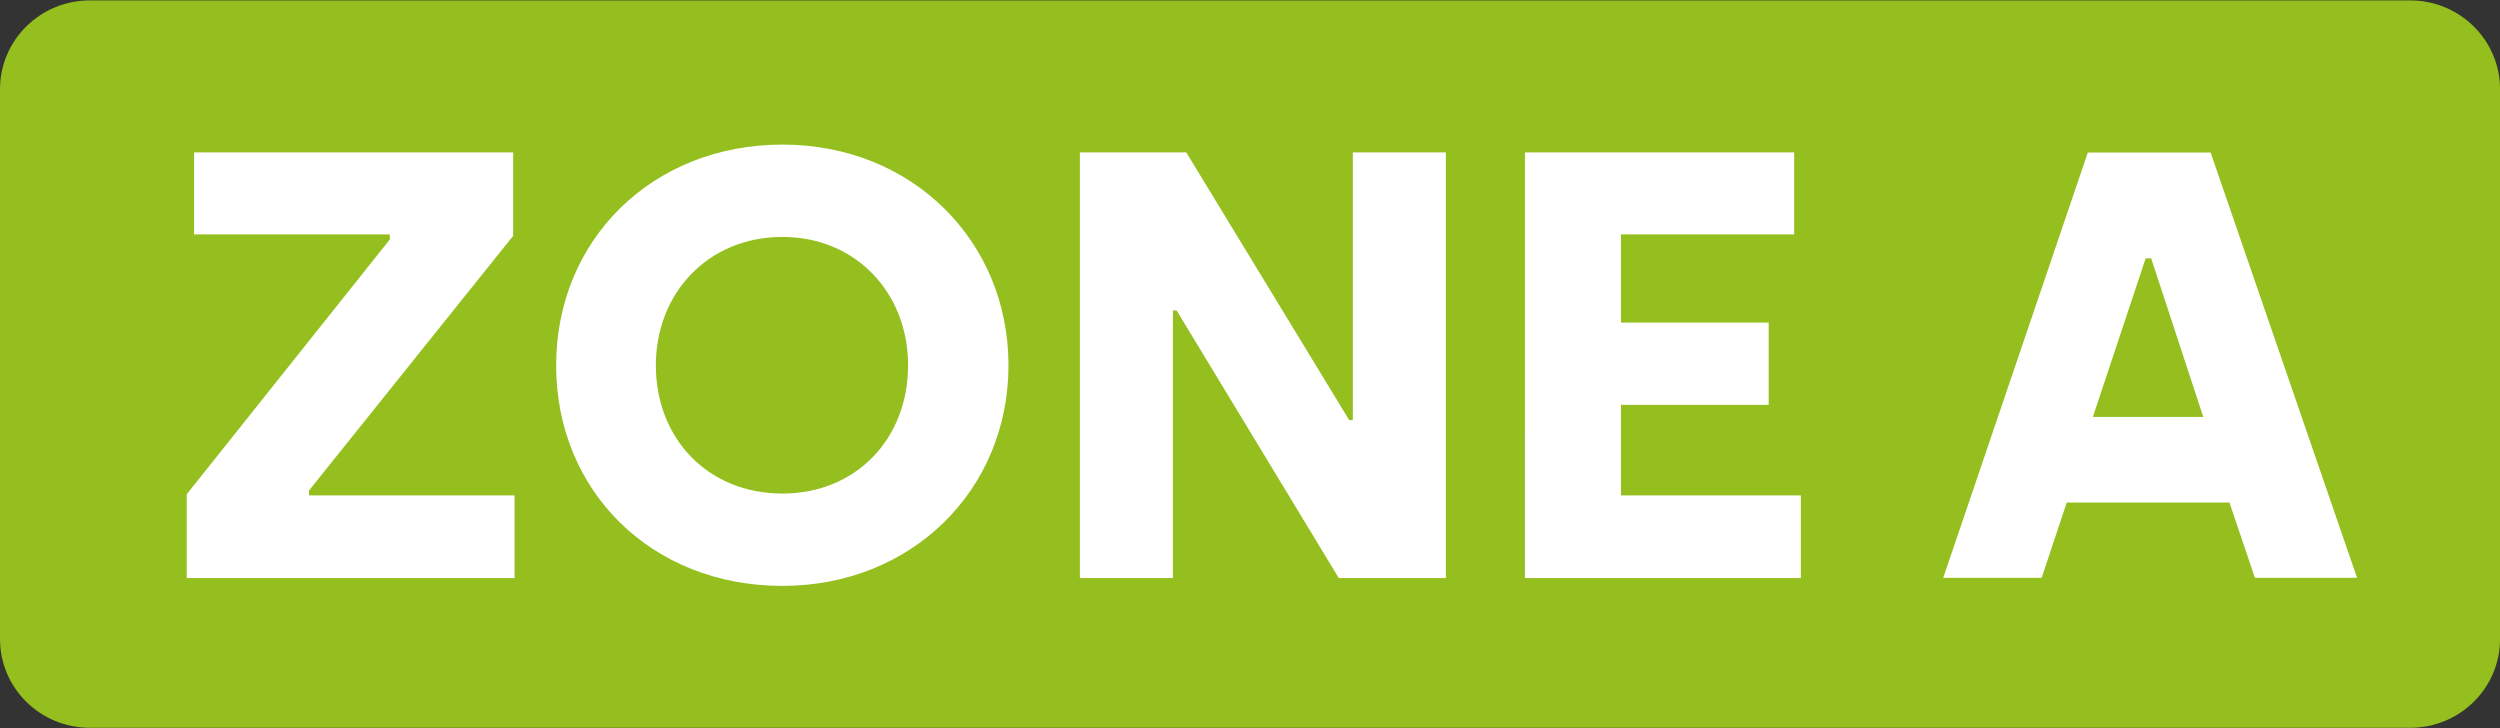 <?xml version="1.0" encoding="UTF-8" standalone="no"?>
<svg
   viewBox="0 0 373.06 108.64"
   version="1.1"
   id="svg86"
   sodipodi:docname="ZA.svg"
   inkscape:version="1.1.1 (3bf5ae0d25, 2021-09-20)"
   xmlns:inkscape="http://www.inkscape.org/namespaces/inkscape"
   xmlns:sodipodi="http://sodipodi.sourceforge.net/DTD/sodipodi-0.dtd"
   xmlns:xlink="http://www.w3.org/1999/xlink"
   xmlns="http://www.w3.org/2000/svg"
   xmlns:svg="http://www.w3.org/2000/svg">
  <rect x="0" y="0" width="373.06" height="108.64" fill="#333333" stroke="none"/>
  <sodipodi:namedview
     id="namedview88"
     pagecolor="#ffffff"
     bordercolor="#666666"
     borderopacity="1.0"
     inkscape:pageshadow="2"
     inkscape:pageopacity="0.0"
     inkscape:pagecheckerboard="0"
     showgrid="false"
     inkscape:zoom="0.70710678"
     inkscape:cx="372.64527"
     inkscape:cy="-41.7193"
     inkscape:window-width="1920"
     inkscape:window-height="1017"
     inkscape:window-x="-8"
     inkscape:window-y="-8"
     inkscape:window-maximized="1"
     inkscape:current-layer="svg86" />
  <defs
     id="defs15">
    <style
       id="style2">.g{fill:#fff;}.h{fill:#f18345;}.i{fill:#ee7543;}.j{fill:url(#f);}.k{fill:url(#d);}.l{fill:url(#e);}.m{fill:#1e1f1d;opacity:.16;}</style>
    <linearGradient
       id="d"
       x1="262.71"
       y1="32.54"
       x2="229.23"
       y2="99.49"
       gradientTransform="translate(20.73 -55.41) rotate(13.28)"
       gradientUnits="userSpaceOnUse">
      <stop
         offset="0"
         stop-color="#ffd04b"
         id="stop4" />
      <stop
         offset="1"
         stop-color="#ef7843"
         id="stop6" />
    </linearGradient>
    <linearGradient
       id="e"
       x1="262.54"
       y1="32.46"
       x2="229.06"
       y2="99.4"
       gradientTransform="matrix(1, 0, 0, 1, 0, 0)"
       xlink:href="#d" />
    <linearGradient
       id="f"
       x1="73.2"
       y1="-.46"
       x2="38.74"
       y2="70.56"
       gradientTransform="translate(-1.04 -3.58)"
       gradientUnits="userSpaceOnUse">
      <stop
         offset="0"
         stop-color="#ea65a0"
         id="stop10" />
      <stop
         offset="1"
         stop-color="#e10f1a"
         id="stop12" />
    </linearGradient>
  </defs>
  <path
     style="fill:#94bf1e;fill-opacity:1;fill-rule:nonzero;stroke:none;stroke-width:2.208"
     d="M 13.411,0.061 C 6.008,0.061 0.002,5.991 0.002,13.301 v 82.072 c 0,7.31 6.006,13.232 13.41,13.232 H 359.652 c 7.412,0 13.41,-5.922 13.41,-13.232 V 13.301 c 0,-7.31 -5.997,-13.24 -13.41,-13.24 z m 0,0"
     id="path1874" />
  <g
     id="use1876"
     style="fill:#ffffff;fill-opacity:1"
     transform="matrix(2.194,0,0,2.194,23.959,86.265)">
    <path
       style="stroke:none"
       d="M 1.781,0 H 24.078 V -5.625 H 10.094 V -5.953 L 23.984,-23.281 v -5.672 H 2.281 V -23.375 h 13.312 v 0.344 L 1.781,-5.703 Z m 0,0"
       id="path1182" />
  </g>
  <g
     id="use1880"
     style="fill:#ffffff;fill-opacity:1"
     transform="matrix(2.194,0,0,2.194,79.357,86.265)">
    <path
       style="stroke:none"
       d="m 17.047,0.531 c 8.797,0 15.375,-6.531 15.375,-15 0,-8.438 -6.531,-15.016 -15.375,-15.016 C 8.188,-29.484 1.656,-23 1.656,-14.469 c 0,8.547 6.484,15 15.391,15 z m 0,-6.281 C 12,-5.75 8.438,-9.469 8.438,-14.469 c 0,-4.922 3.562,-8.734 8.609,-8.734 5,0 8.547,3.812 8.547,8.734 0,5 -3.547,8.719 -8.547,8.719 z m 0,0"
       id="path1186" />
  </g>
  <g
     id="use1884"
     style="fill:#ffffff;fill-opacity:1"
     transform="matrix(2.194,0,0,2.194,154.873,86.265)">
    <path
       style="stroke:none"
       d="M 2.859,0 H 9.188 v -18.203 h 0.25 L 20.469,0 H 27.75 V -28.953 H 21.422 V -10.75 h -0.25 L 10.094,-28.953 H 2.859 Z m 0,0"
       id="path1178" />
  </g>
  <g
     id="use1888"
     style="fill:#ffffff;fill-opacity:1"
     transform="matrix(2.194,0,0,2.194,221.284,86.265)">
    <path
       style="stroke:none"
       d="M 2.859,0 H 21.625 V -5.625 H 9.391 v -6.156 H 19.438 V -17.375 H 9.391 v -6 h 11.781 v -5.578 h -18.312 z m 0,0"
       id="path1170" />
  </g>
  <g
     id="use1108"
     style="fill:#ffffff;fill-opacity:1"
     transform="matrix(2.192,0,0,2.192,288.812,86.223)">
    <path
       style="stroke:none"
       d="M 0.531,0 H 7.234 L 8.938,-5.125 H 20.016 L 21.75,0 h 6.953 l -9.969,-28.953 H 10.375 Z M 10.719,-10.953 14.312,-21.75 h 0.375 l 3.547,10.797 z m 0,0"
       id="path2102" />
  </g>
</svg>
